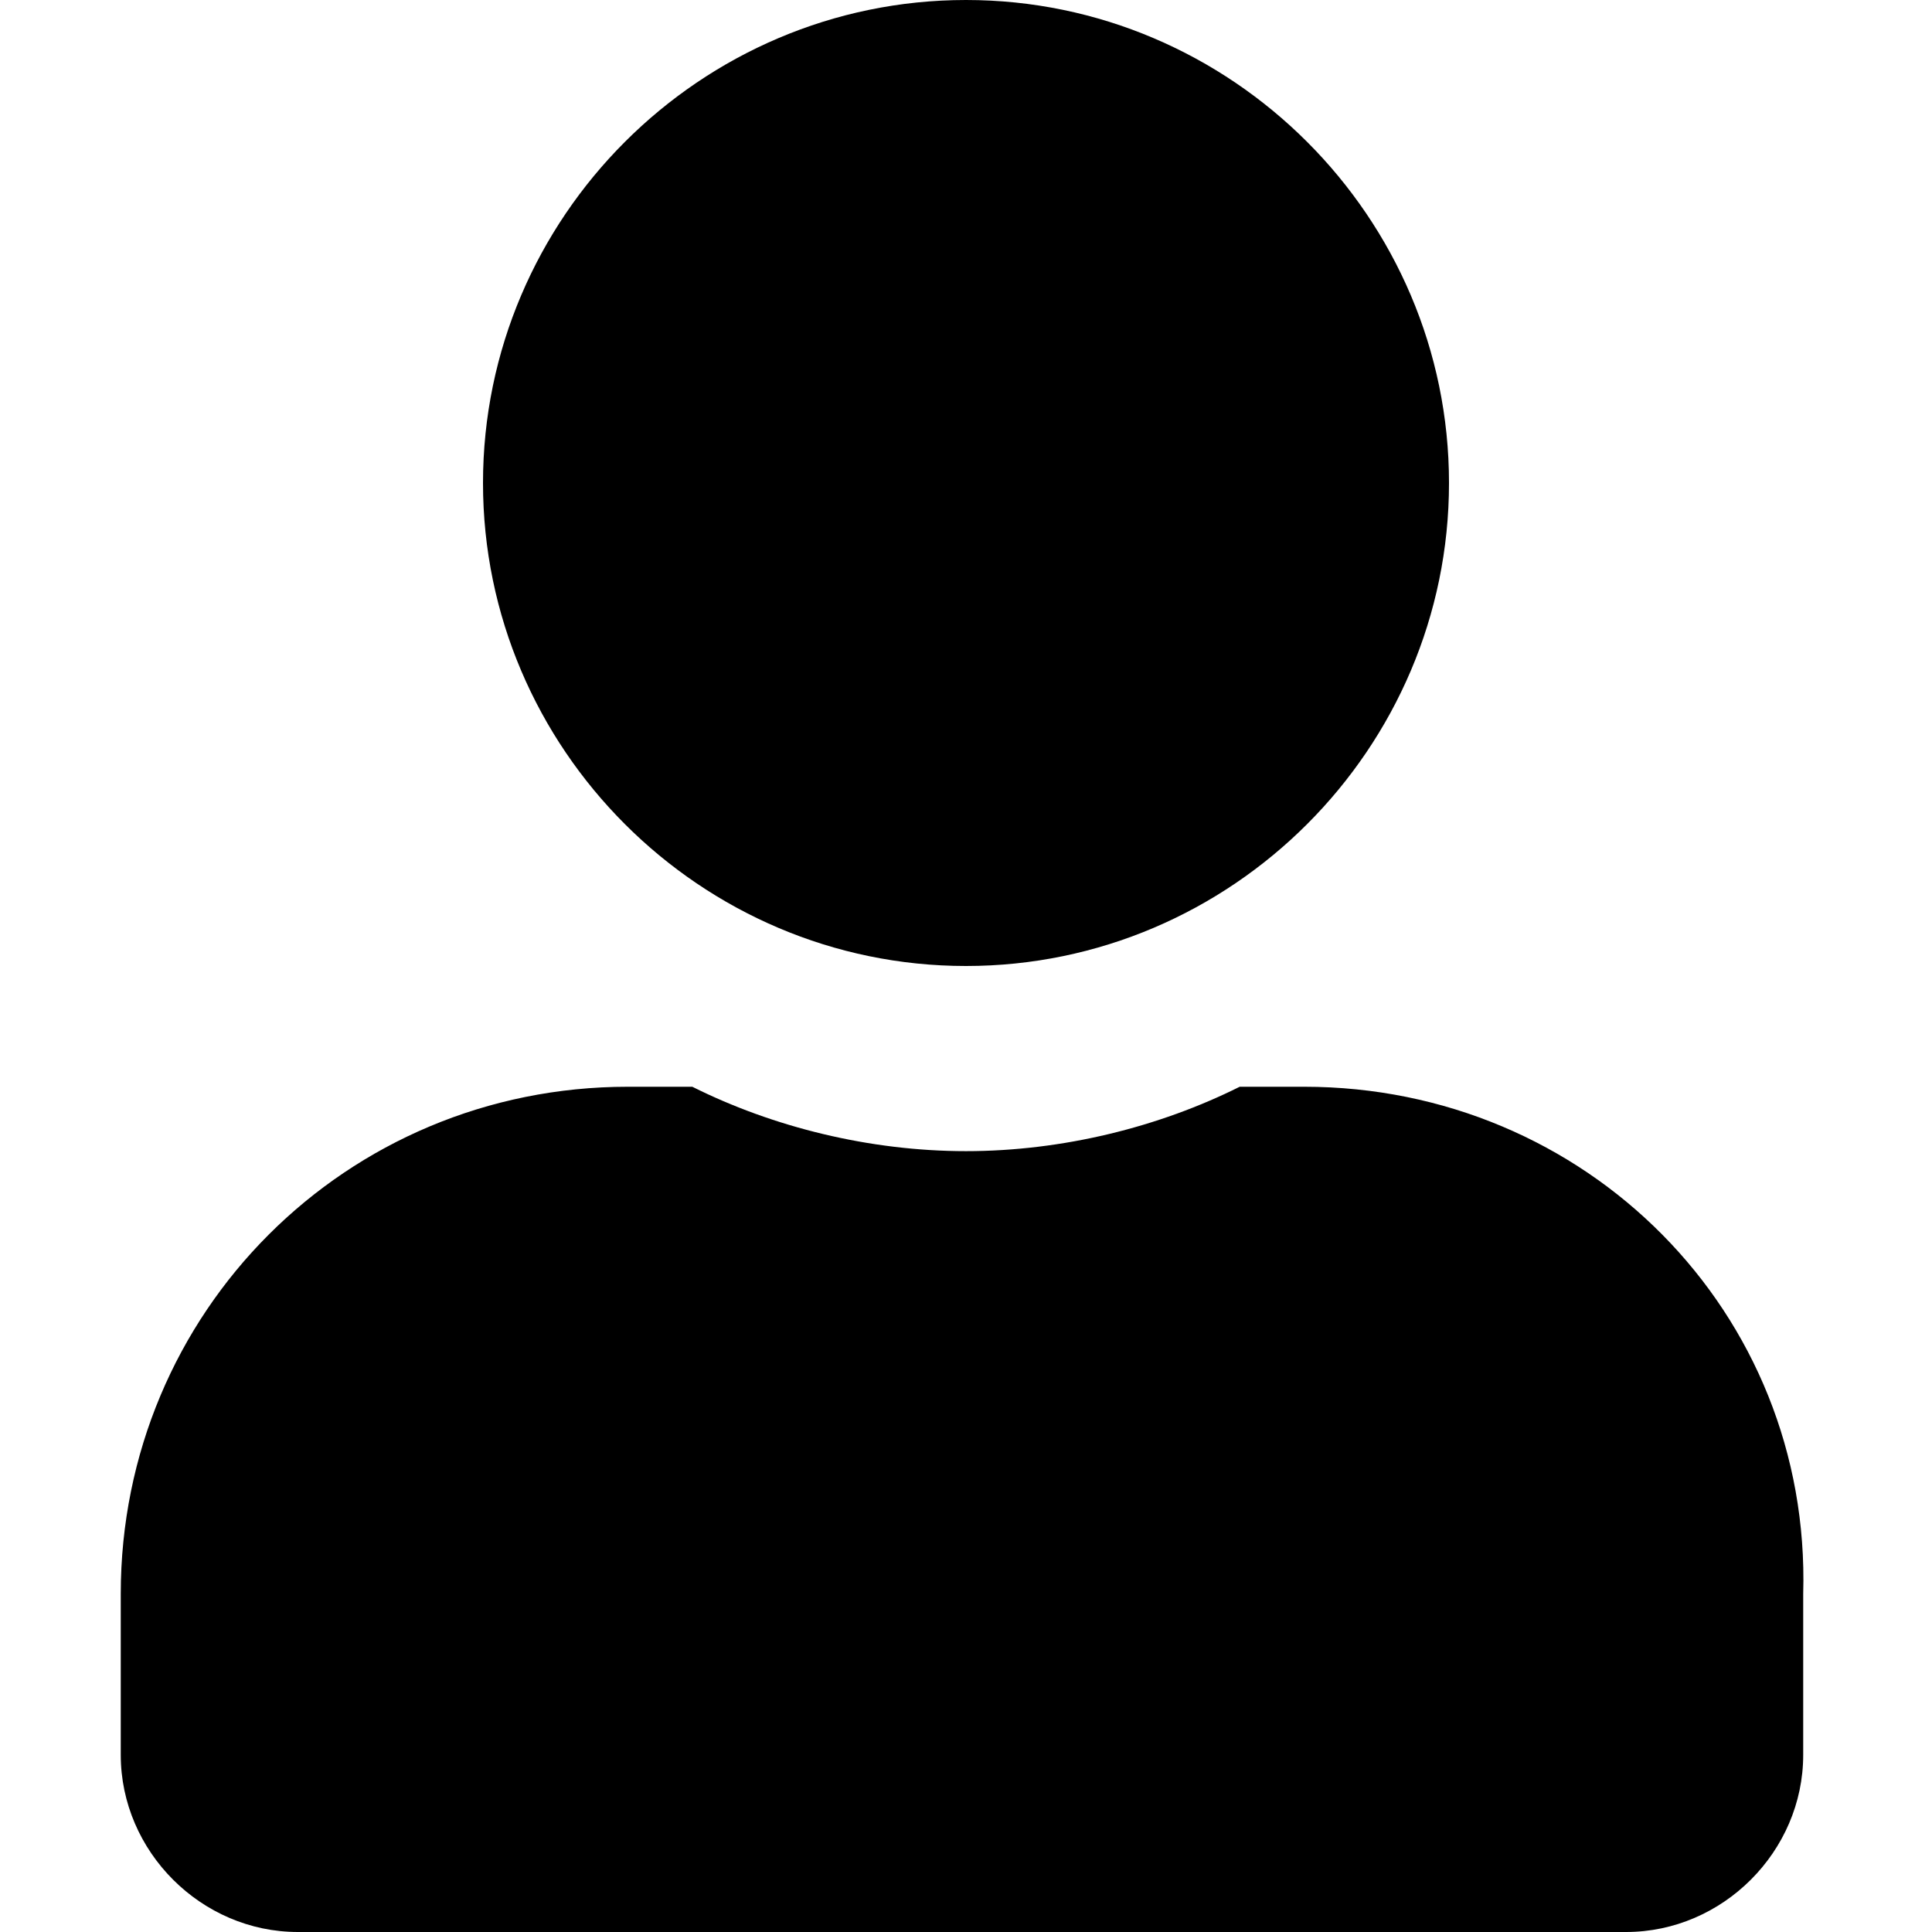 <svg xmlns="http://www.w3.org/2000/svg" xmlns:xlink="http://www.w3.org/1999/xlink" id="solid-user" x="0px" y="0px" viewBox="0 0 24 24" style="enable-background:new 0 0 24 24;" xml:space="preserve"><path d="M12,12c3.3,0,6-2.7,6-6s-2.7-6-6-6C8.7,0,6,2.7,6,6S8.7,12,12,12z M16.2,13.5h-0.8c-1,0.5-2.2,0.8-3.4,0.8S9.6,14,8.6,13.5 H7.8c-3.5,0-6.3,2.8-6.3,6.3v2c0,1.2,1,2.2,2.2,2.2h16.5c1.2,0,2.2-1,2.2-2.2v-2C22.5,16.3,19.7,13.5,16.2,13.5z"></path></svg>